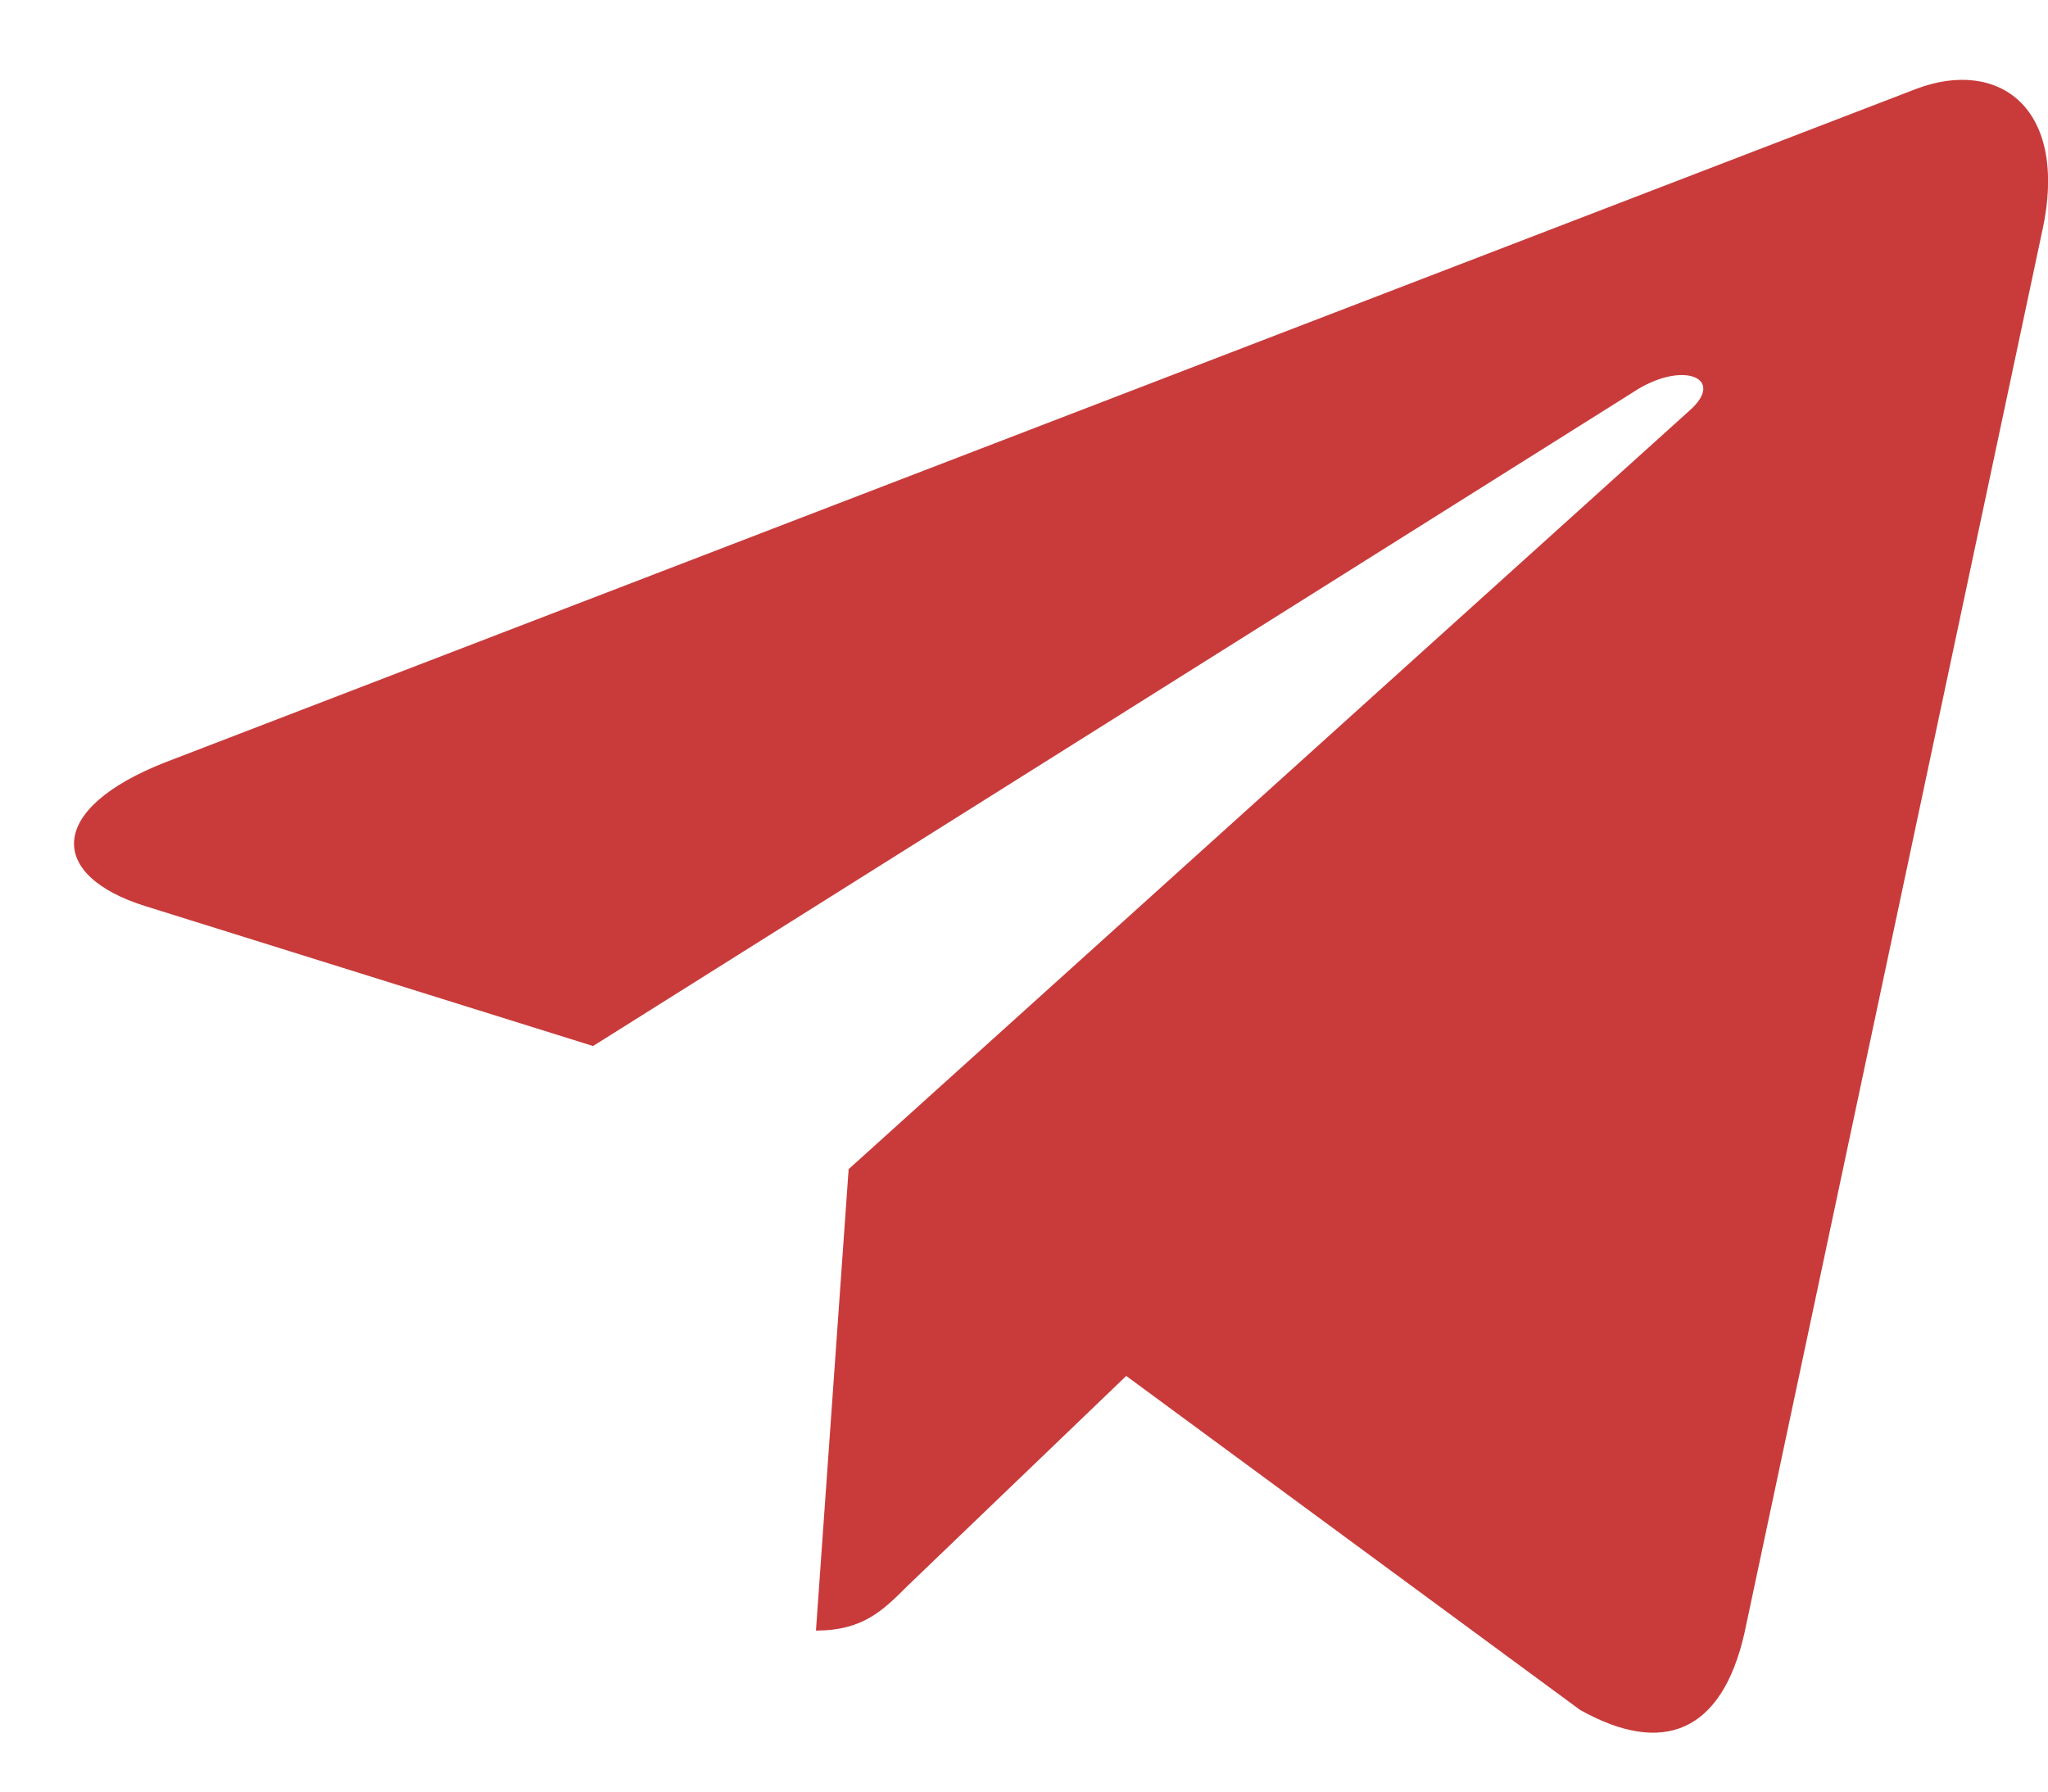 <?xml version="1.0" encoding="UTF-8"?> <svg xmlns="http://www.w3.org/2000/svg" width="24" height="21" viewBox="0 0 24 21" fill="none"> <path d="M9.945 13.704L9.562 19.113C10.11 19.113 10.347 18.877 10.631 18.593L13.198 16.128L18.517 20.043C19.492 20.589 20.18 20.301 20.443 19.141L23.934 2.7L23.935 2.699C24.245 1.25 23.414 0.683 22.463 1.039L1.941 8.934C0.541 9.481 0.562 10.265 1.703 10.621L6.95 12.261L19.137 4.598C19.71 4.216 20.232 4.427 19.803 4.809L9.945 13.704Z" fill="#C93B3B"></path> </svg> 